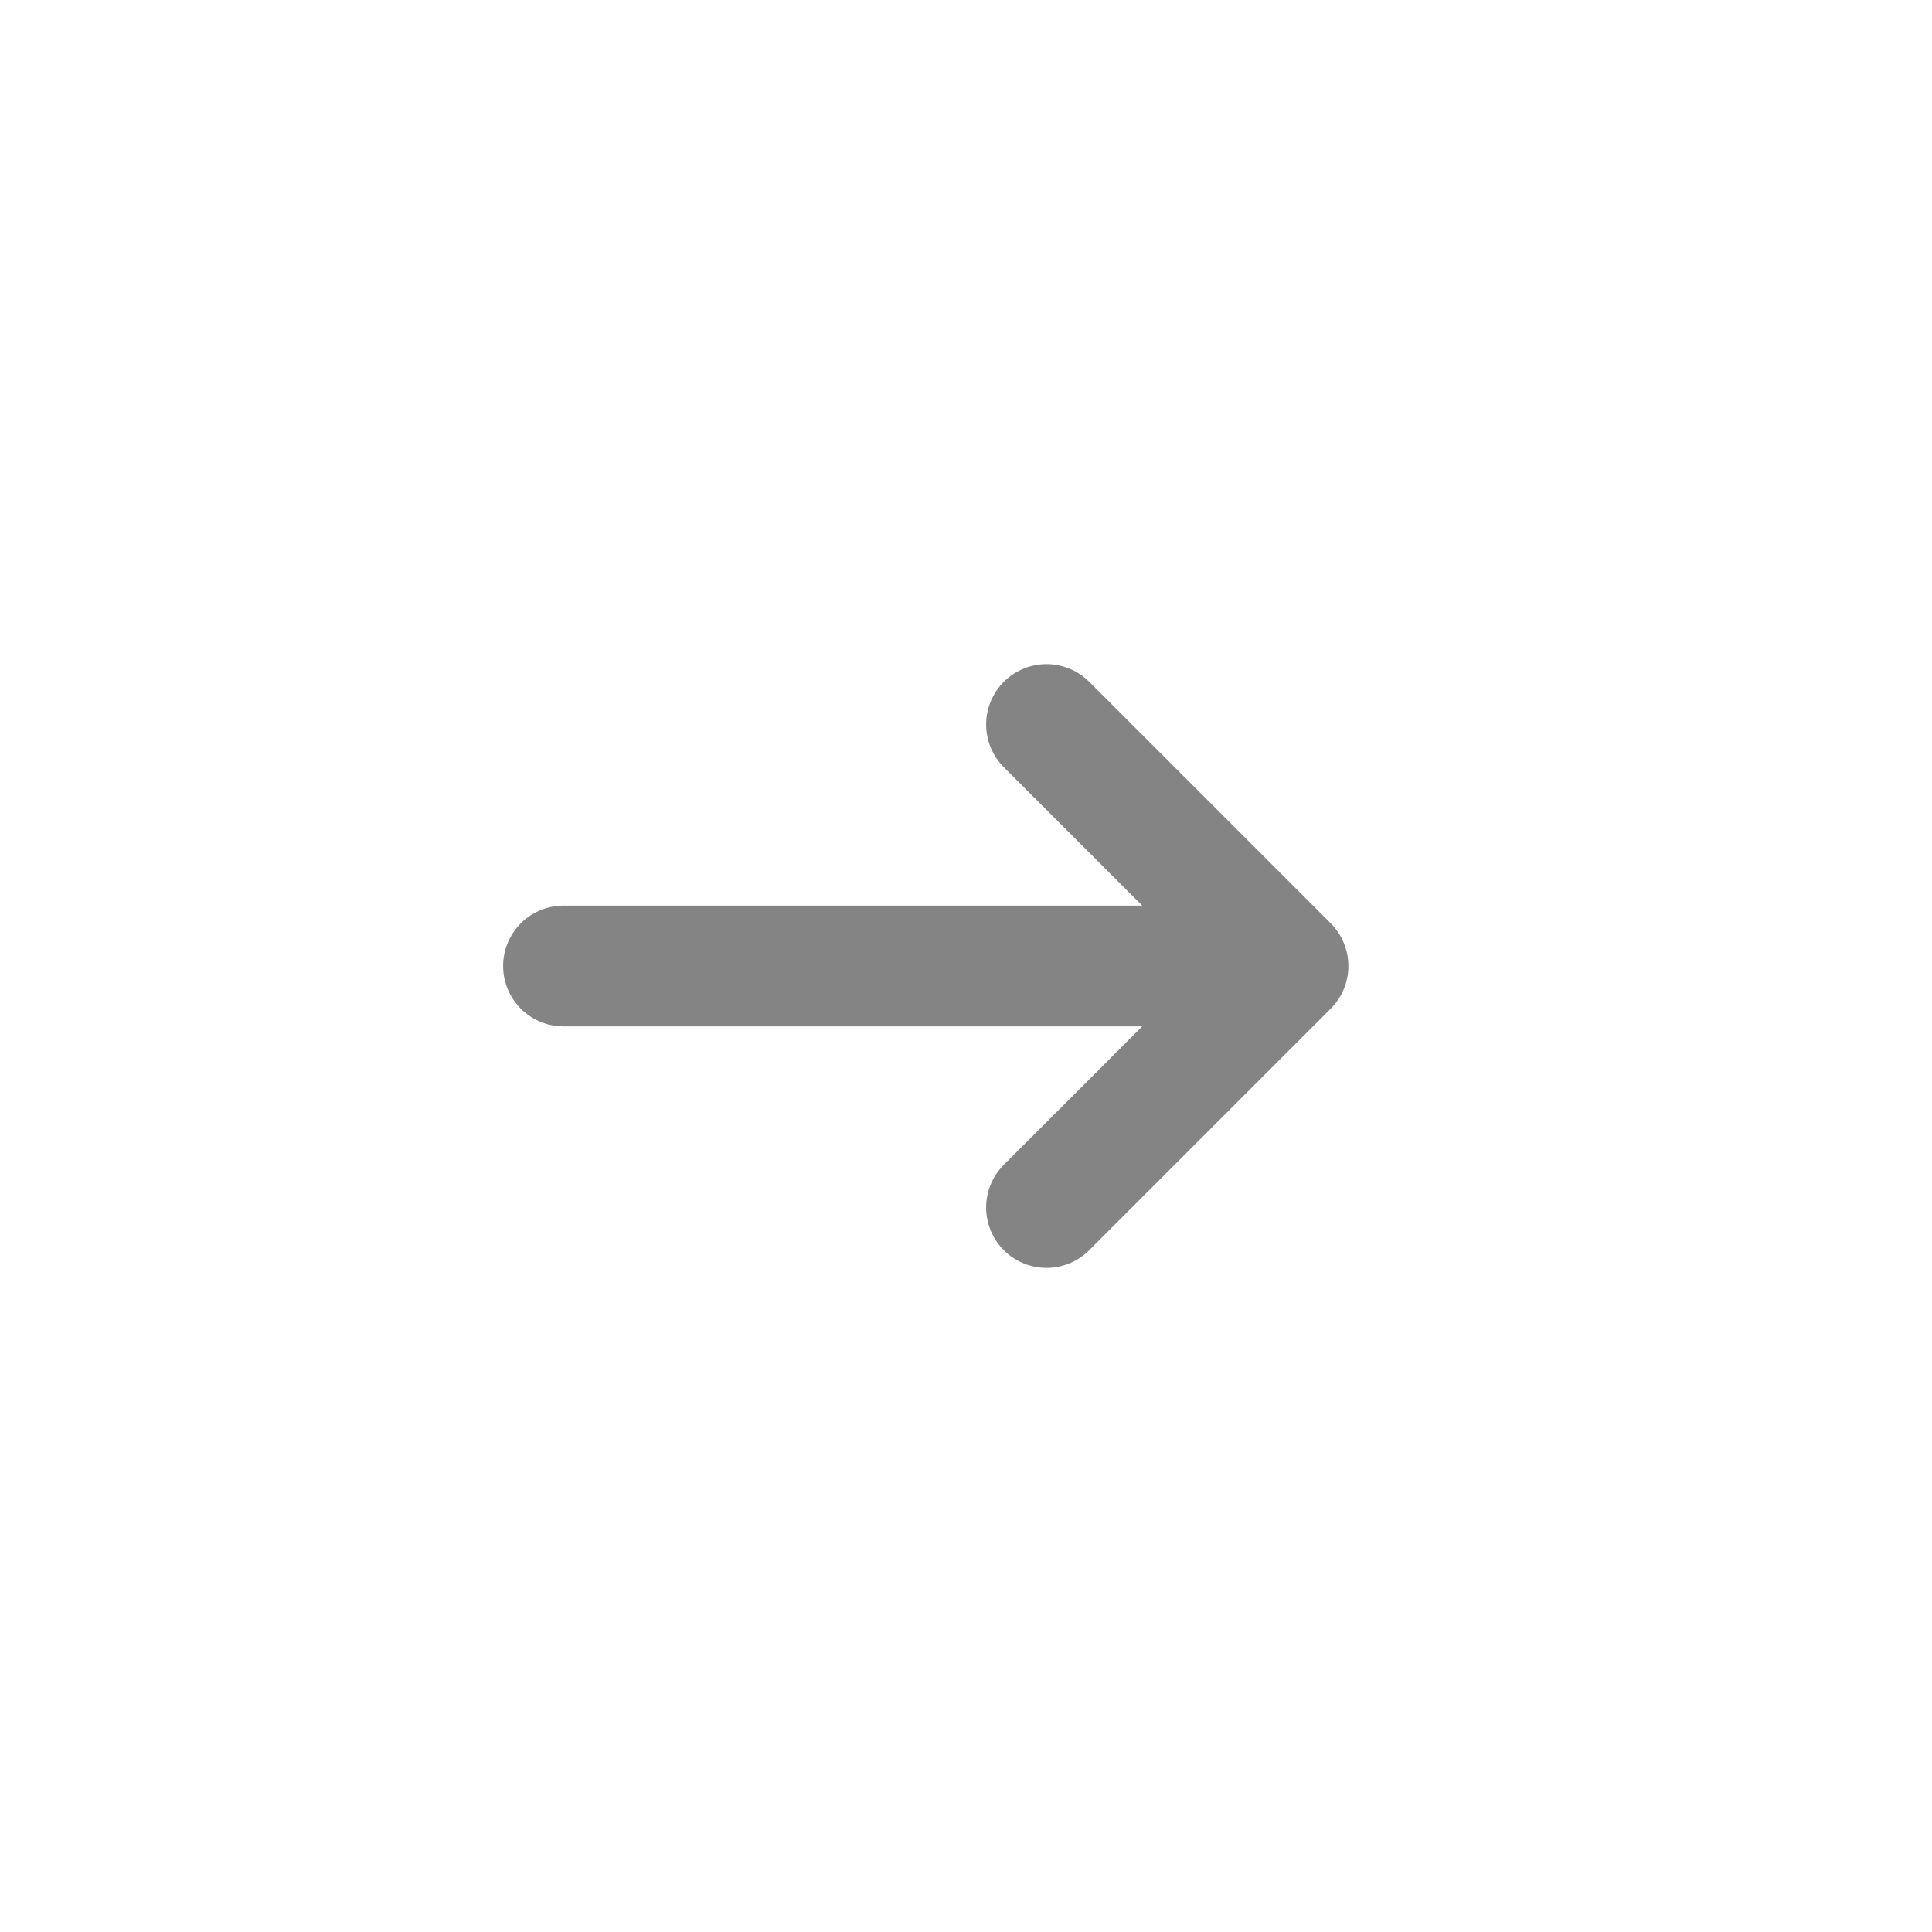 <svg width="24" height="24" viewBox="0 0 24 24" fill="none" xmlns="http://www.w3.org/2000/svg">
<path d="M13 15L16 12M16 12L13 9M16 12L7 12" stroke="#848484" stroke-width="1.5" stroke-linecap="round" stroke-linejoin="round"/>
</svg>
